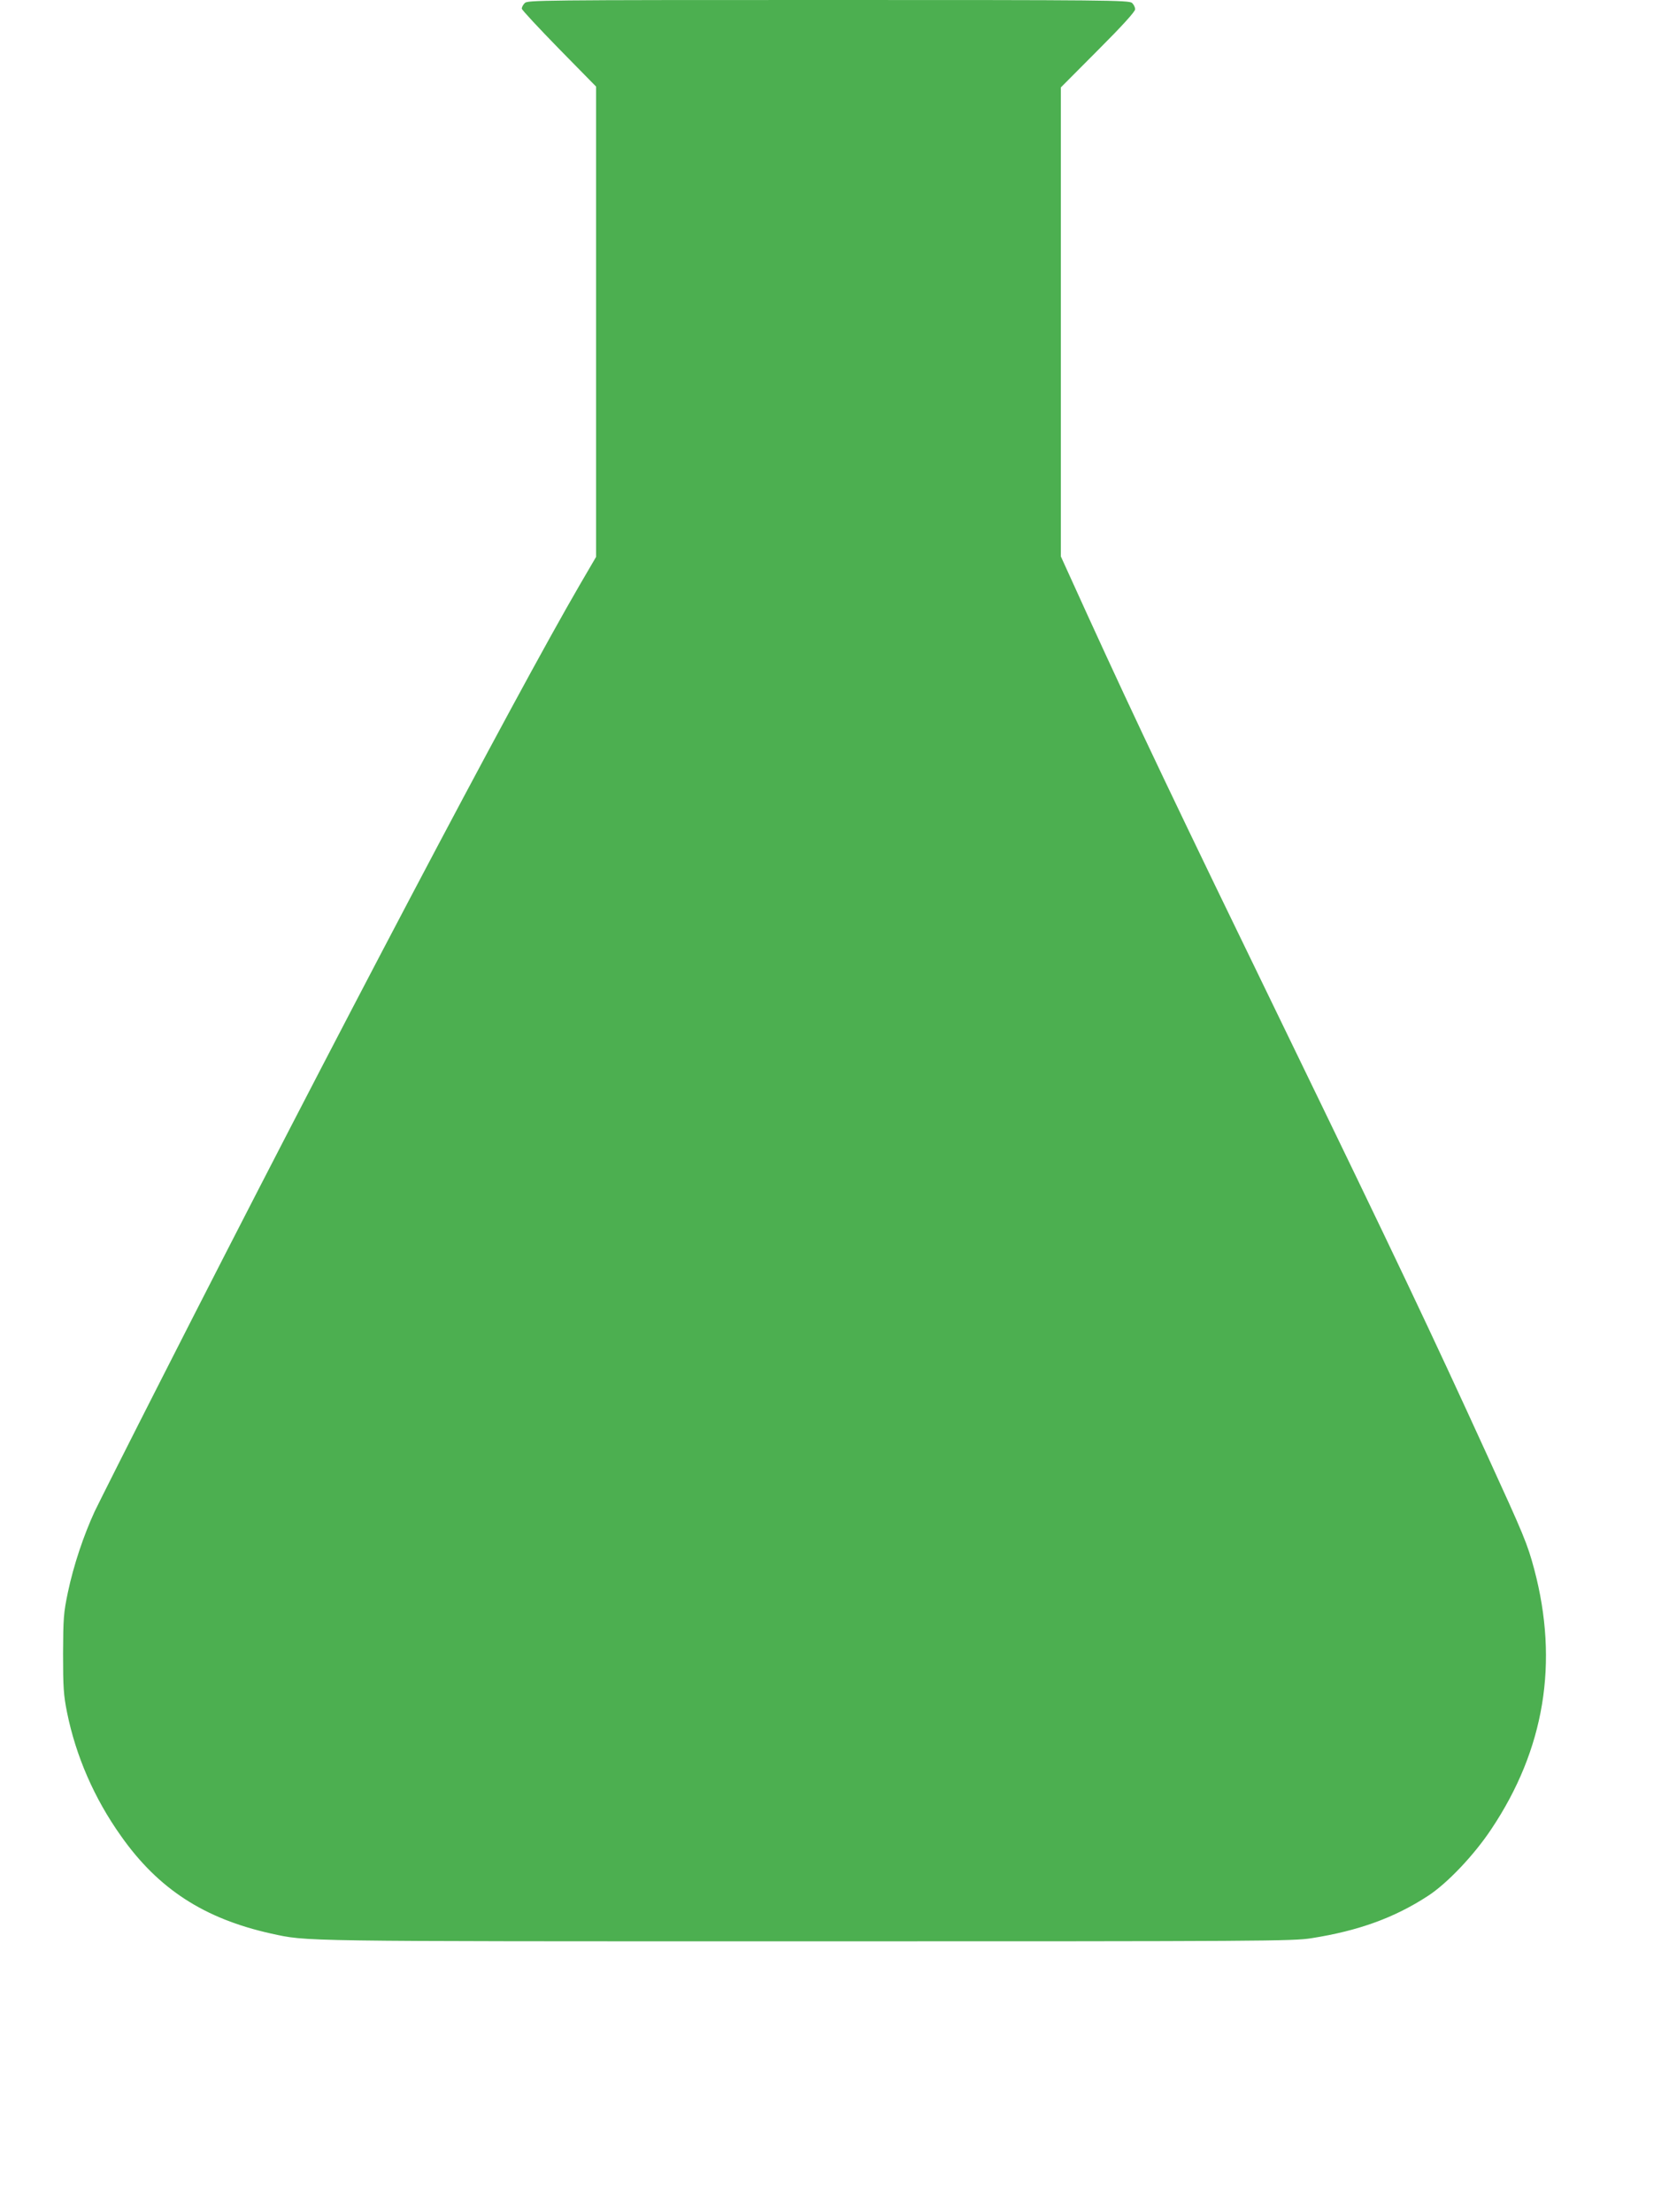 <?xml version="1.0" standalone="no"?>
<!DOCTYPE svg PUBLIC "-//W3C//DTD SVG 20010904//EN"
 "http://www.w3.org/TR/2001/REC-SVG-20010904/DTD/svg10.dtd">
<svg version="1.0" xmlns="http://www.w3.org/2000/svg"
 width="966pt" height="1280pt" viewBox="0 0 966 1280"
 preserveAspectRatio="xMidYMid meet">
<g transform="translate(0,1280) scale(0.1,-0.1)"
fill="#4caf50" stroke="none">
<path d="M3037 12782 c-10 -10 -17 -24 -17 -32 0 -7 97 -111 215 -232 l215
-219 0 -1361 0 -1361 -94 -161 c-382 -657 -1433 -2652 -2416 -4586 -189 -371
-365 -721 -392 -777 -64 -139 -122 -311 -155 -468 -25 -119 -27 -149 -28 -355
0 -196 3 -240 23 -340 51 -252 157 -497 312 -715 216 -307 482 -479 869 -565
213 -46 119 -45 3096 -45 2661 0 2816 1 2925 18 274 43 482 119 675 245 111
72 267 236 367 387 308 461 391 964 248 1503 -40 149 -58 192 -274 664 -322
705 -526 1135 -1169 2460 -635 1307 -855 1769 -1141 2395 l-156 343 0 1357 0
1357 215 216 c141 141 215 223 215 236 0 12 -8 28 -18 37 -17 16 -154 17
-1759 17 -1673 0 -1741 -1 -1756 -18z"/>
</g>
</svg>
